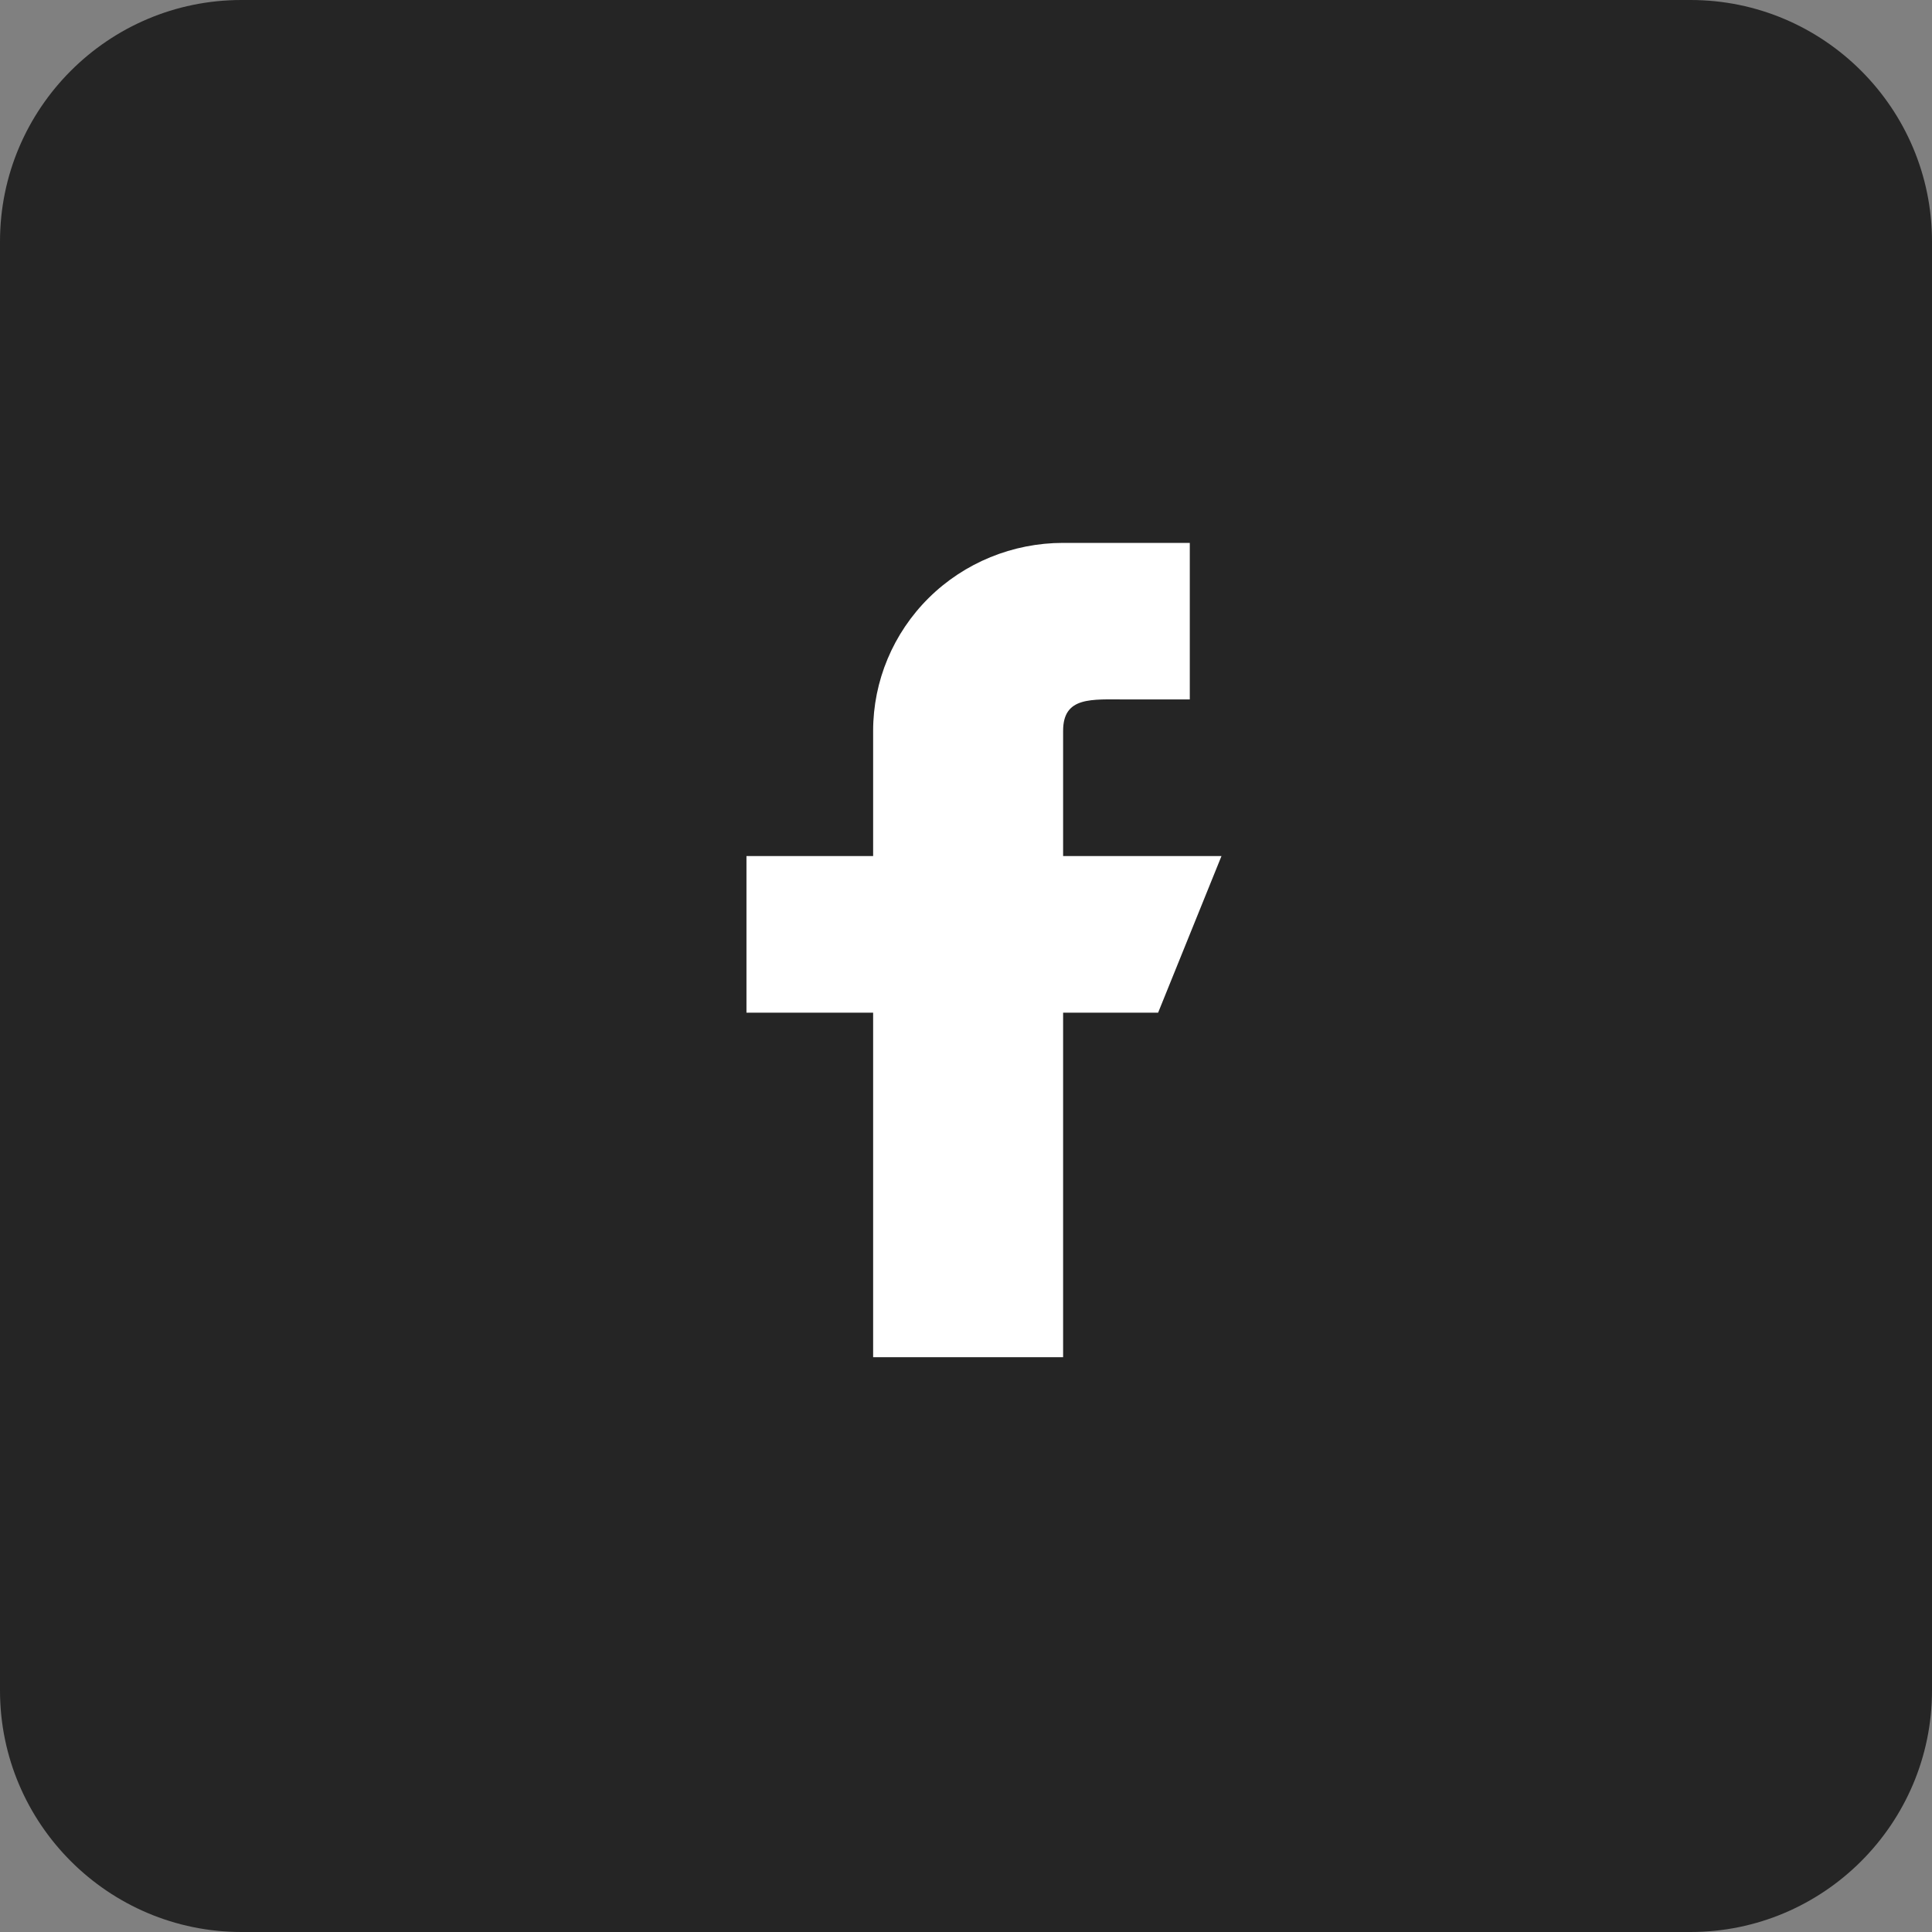 <svg width="30" height="30" viewBox="0 0 30 30" fill="none" xmlns="http://www.w3.org/2000/svg">
<rect x="0" y="0" width="30" height="30" fill="#808080" stroke="none"/>
<path d="M26.25 0H3.75C1.682 0 6.10352e-05 1.682 6.10352e-05 3.75V26.25C6.10352e-05 28.318 1.682 30 3.75 30H26.25C28.318 30 30 28.318 30 26.25V3.75C30 1.682 28.318 0 26.25 0Z" fill="#252525"/>
<path fill-rule="evenodd" clip-rule="evenodd" d="M18.967 13.293H16.508V11.348C16.508 10.811 16.949 10.861 17.492 10.861H18.475V8.43H16.508C15.726 8.43 14.975 8.737 14.422 9.284C13.869 9.832 13.558 10.574 13.558 11.348V13.293H11.591V15.725H13.558V21.074H16.508V15.725H17.983L18.967 13.293Z" fill="white"/>
</svg>
